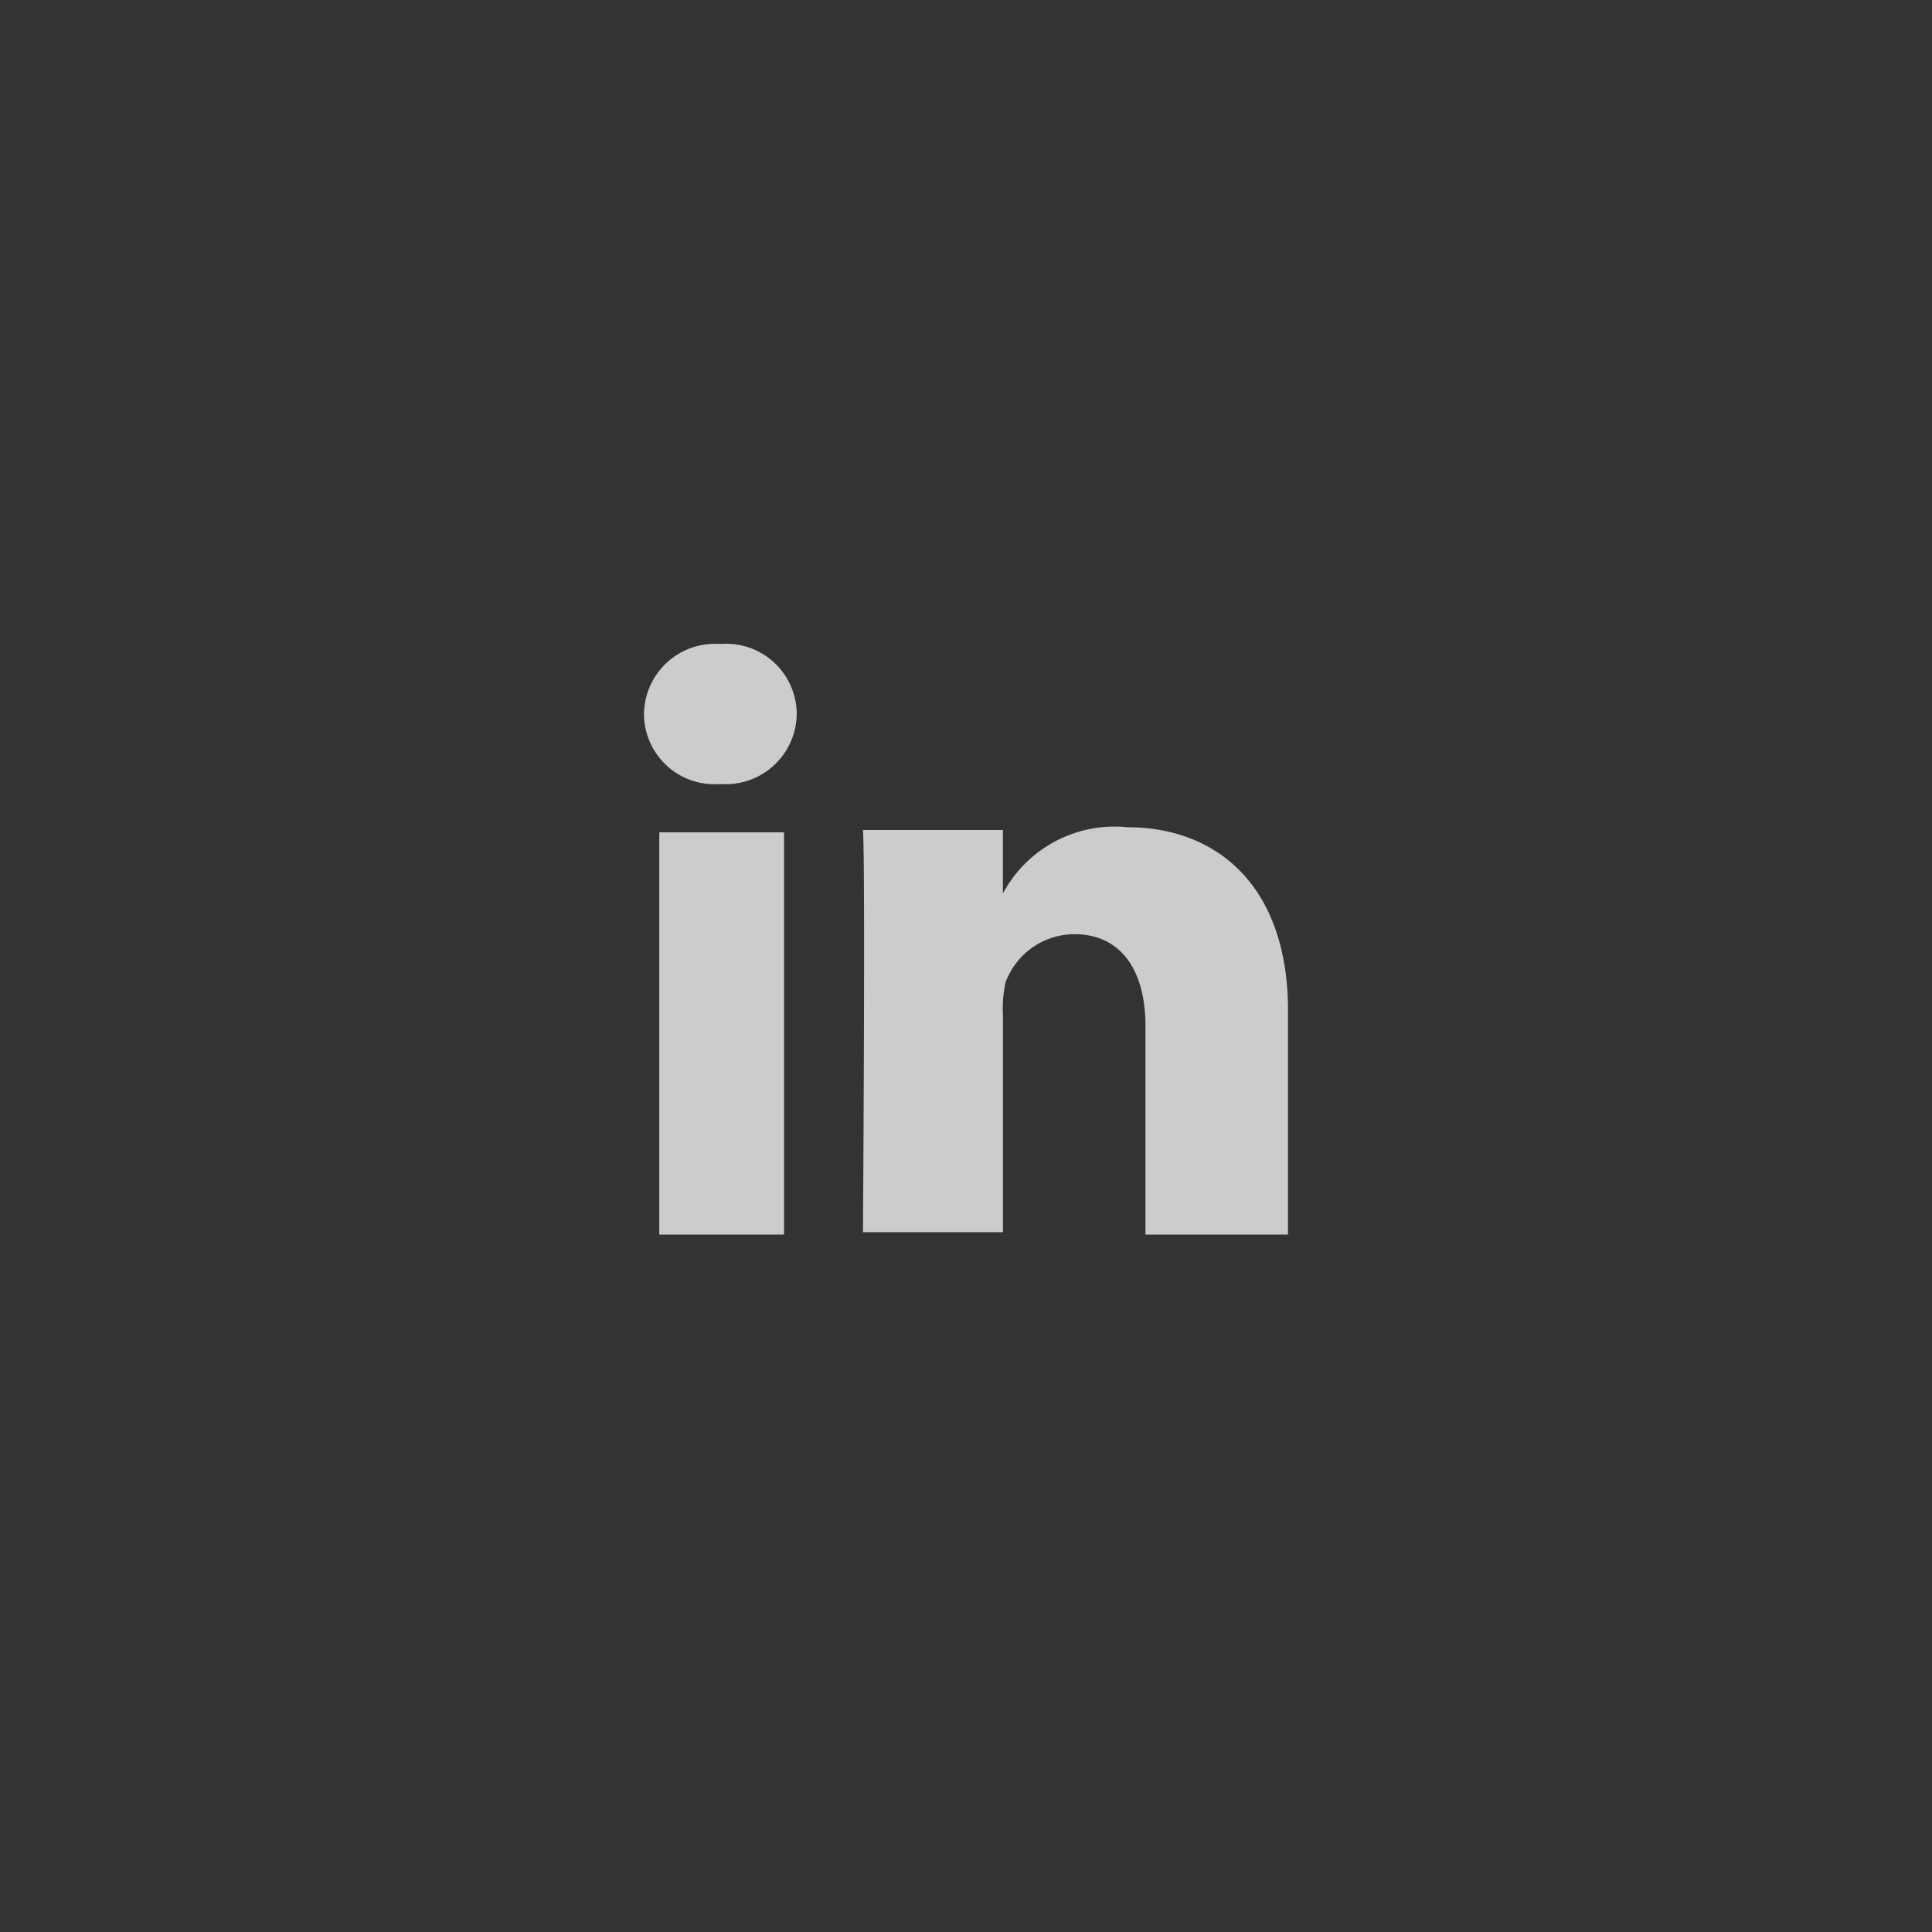 <svg xmlns="http://www.w3.org/2000/svg" width="45" height="45" viewBox="0 0 45 45">
  <rect x="0" y="0" width="45" height="45" fill="#333333" stroke="none"/>
  <g id="icon-linkedin" transform="translate(-1361 -1493)">
    <rect id="shape" width="45" height="45" transform="translate(1361 1493)" fill="rgba(255,255,255,0.75)" opacity="0"/>
    <path id="linkeIn" d="M3.32,13.755H.356V4.387H3.261v9.368ZM1.779,3.261h0A1.642,1.642,0,0,1,0,1.66,1.653,1.653,0,0,1,1.779,0,1.642,1.642,0,0,1,3.557,1.6,1.653,1.653,0,0,1,1.779,3.261ZM15,13.755H11.68V8.893c0-1.245-.534-2.134-1.66-2.134a1.716,1.716,0,0,0-1.6,1.126,2.9,2.9,0,0,0-.059.771V13.7H5.1s.059-8.6,0-9.368H8.36V5.81a2.951,2.951,0,0,1,2.905-1.542C13.34,4.269,15,5.632,15,8.538Z" transform="translate(1376 1508)" fill="rgba(255,255,255,0.75)"/>
  </g>
</svg>
